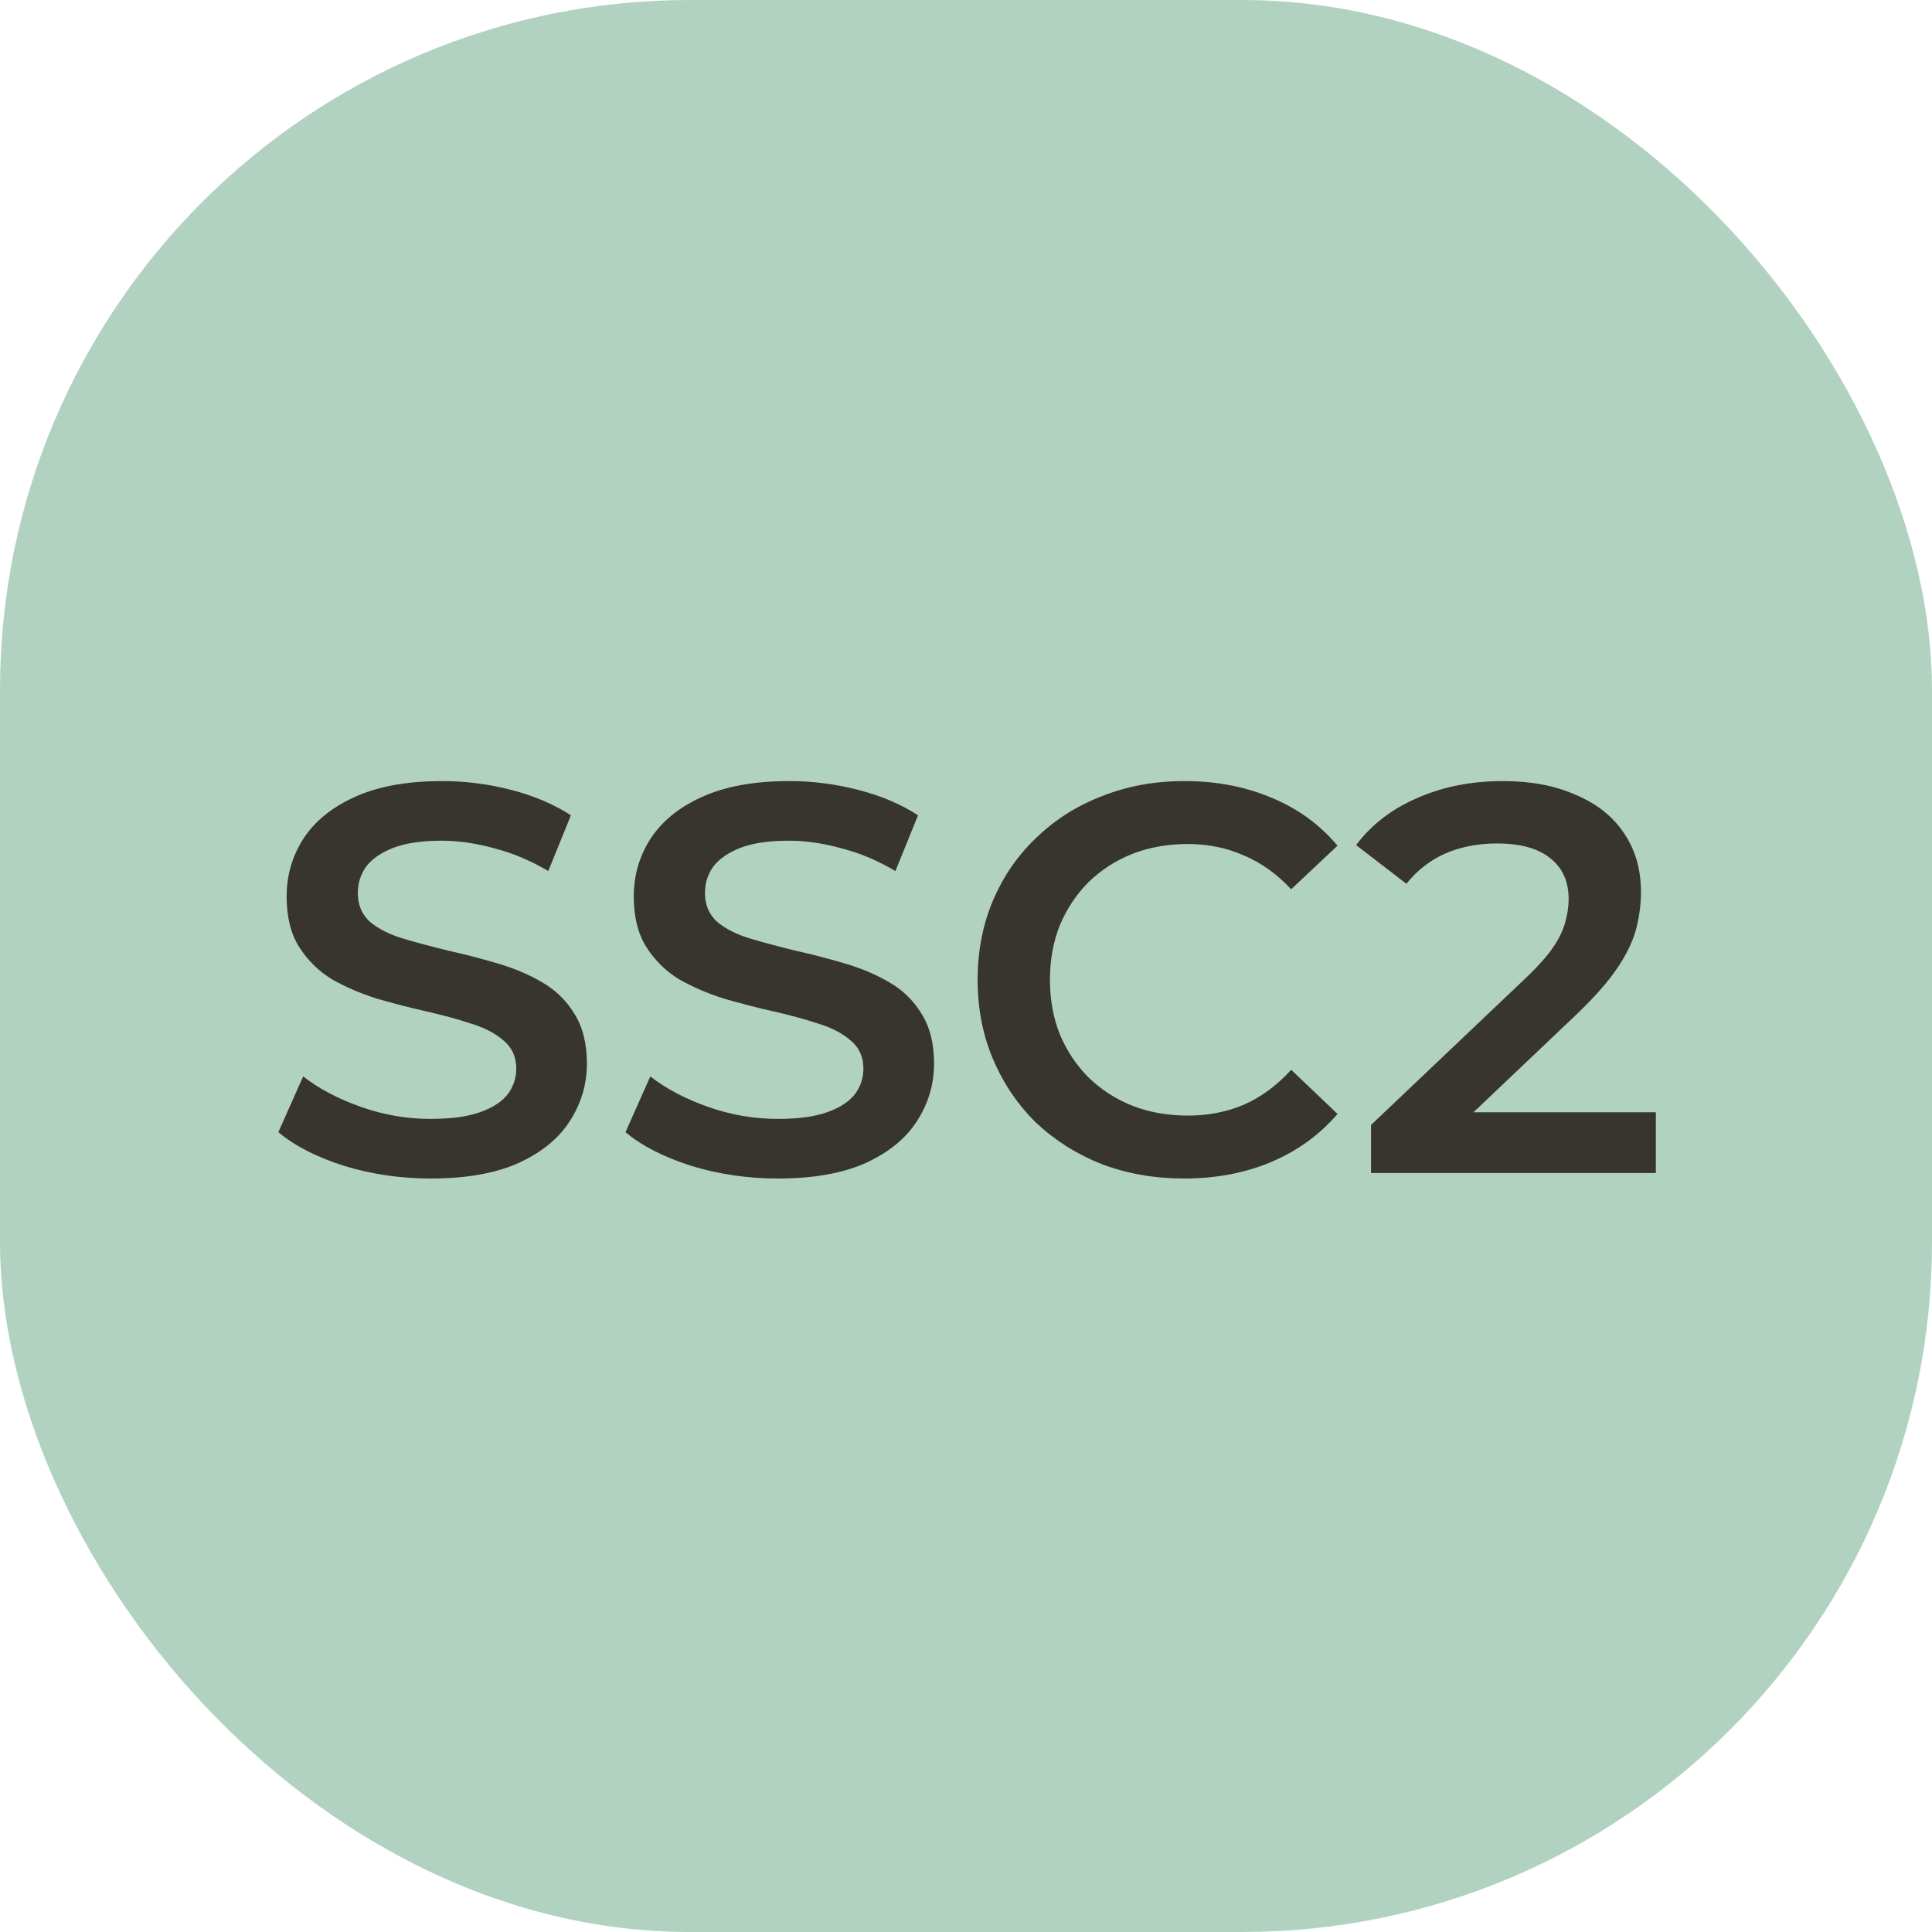 <svg width="56" height="56" viewBox="0 0 56 56" fill="none" xmlns="http://www.w3.org/2000/svg">
<rect width="56" height="56" rx="20" fill="#3D9064" fill-opacity="0.4"/>
<path d="M12.484 34.16C11.609 34.16 10.772 34.037 9.972 33.792C9.172 33.536 8.537 33.211 8.068 32.816L8.788 31.2C9.236 31.552 9.79 31.845 10.452 32.08C11.113 32.315 11.79 32.432 12.484 32.432C13.07 32.432 13.545 32.368 13.908 32.24C14.271 32.112 14.537 31.941 14.708 31.728C14.879 31.504 14.964 31.253 14.964 30.976C14.964 30.635 14.841 30.363 14.596 30.16C14.351 29.947 14.03 29.781 13.636 29.664C13.252 29.536 12.82 29.419 12.34 29.312C11.87 29.205 11.396 29.083 10.916 28.944C10.447 28.795 10.014 28.608 9.62 28.384C9.236 28.149 8.921 27.84 8.676 27.456C8.43 27.072 8.308 26.581 8.308 25.984C8.308 25.376 8.468 24.821 8.788 24.32C9.118 23.808 9.614 23.403 10.276 23.104C10.948 22.795 11.796 22.64 12.82 22.64C13.492 22.64 14.159 22.725 14.82 22.896C15.481 23.067 16.057 23.312 16.548 23.632L15.892 25.248C15.39 24.949 14.873 24.731 14.34 24.592C13.806 24.443 13.294 24.368 12.804 24.368C12.228 24.368 11.758 24.437 11.396 24.576C11.044 24.715 10.783 24.896 10.612 25.12C10.452 25.344 10.372 25.6 10.372 25.888C10.372 26.229 10.489 26.507 10.724 26.72C10.969 26.923 11.284 27.083 11.668 27.2C12.062 27.317 12.5 27.435 12.98 27.552C13.46 27.659 13.934 27.781 14.404 27.92C14.884 28.059 15.316 28.24 15.7 28.464C16.095 28.688 16.409 28.992 16.644 29.376C16.889 29.76 17.012 30.245 17.012 30.832C17.012 31.429 16.846 31.984 16.516 32.496C16.196 32.997 15.7 33.403 15.028 33.712C14.356 34.011 13.508 34.16 12.484 34.16ZM22.546 34.16C21.672 34.16 20.834 34.037 20.034 33.792C19.234 33.536 18.6 33.211 18.13 32.816L18.85 31.2C19.298 31.552 19.853 31.845 20.514 32.08C21.176 32.315 21.853 32.432 22.546 32.432C23.133 32.432 23.608 32.368 23.97 32.24C24.333 32.112 24.6 31.941 24.77 31.728C24.941 31.504 25.026 31.253 25.026 30.976C25.026 30.635 24.904 30.363 24.658 30.16C24.413 29.947 24.093 29.781 23.698 29.664C23.314 29.536 22.882 29.419 22.402 29.312C21.933 29.205 21.458 29.083 20.978 28.944C20.509 28.795 20.077 28.608 19.682 28.384C19.298 28.149 18.984 27.84 18.738 27.456C18.493 27.072 18.37 26.581 18.37 25.984C18.37 25.376 18.53 24.821 18.85 24.32C19.181 23.808 19.677 23.403 20.338 23.104C21.01 22.795 21.858 22.64 22.882 22.64C23.554 22.64 24.221 22.725 24.882 22.896C25.544 23.067 26.12 23.312 26.61 23.632L25.954 25.248C25.453 24.949 24.936 24.731 24.402 24.592C23.869 24.443 23.357 24.368 22.866 24.368C22.29 24.368 21.821 24.437 21.458 24.576C21.106 24.715 20.845 24.896 20.674 25.12C20.514 25.344 20.434 25.6 20.434 25.888C20.434 26.229 20.552 26.507 20.786 26.72C21.032 26.923 21.346 27.083 21.73 27.2C22.125 27.317 22.562 27.435 23.042 27.552C23.522 27.659 23.997 27.781 24.466 27.92C24.946 28.059 25.378 28.24 25.762 28.464C26.157 28.688 26.472 28.992 26.706 29.376C26.952 29.76 27.074 30.245 27.074 30.832C27.074 31.429 26.909 31.984 26.578 32.496C26.258 32.997 25.762 33.403 25.09 33.712C24.418 34.011 23.57 34.16 22.546 34.16ZM34.321 34.16C33.468 34.16 32.673 34.021 31.937 33.744C31.212 33.456 30.577 33.056 30.033 32.544C29.5 32.021 29.084 31.408 28.785 30.704C28.486 30 28.337 29.232 28.337 28.4C28.337 27.568 28.486 26.8 28.785 26.096C29.084 25.392 29.505 24.784 30.049 24.272C30.593 23.749 31.227 23.349 31.953 23.072C32.678 22.784 33.473 22.64 34.337 22.64C35.254 22.64 36.092 22.8 36.849 23.12C37.606 23.429 38.246 23.893 38.769 24.512L37.425 25.776C37.02 25.339 36.566 25.013 36.065 24.8C35.563 24.576 35.02 24.464 34.433 24.464C33.846 24.464 33.307 24.56 32.817 24.752C32.337 24.944 31.916 25.216 31.553 25.568C31.201 25.92 30.924 26.336 30.721 26.816C30.529 27.296 30.433 27.824 30.433 28.4C30.433 28.976 30.529 29.504 30.721 29.984C30.924 30.464 31.201 30.88 31.553 31.232C31.916 31.584 32.337 31.856 32.817 32.048C33.307 32.24 33.846 32.336 34.433 32.336C35.02 32.336 35.563 32.229 36.065 32.016C36.566 31.792 37.02 31.456 37.425 31.008L38.769 32.288C38.246 32.896 37.606 33.36 36.849 33.68C36.092 34 35.249 34.16 34.321 34.16ZM39.74 34V32.608L44.188 28.384C44.561 28.032 44.838 27.723 45.02 27.456C45.201 27.189 45.318 26.944 45.372 26.72C45.436 26.485 45.468 26.267 45.468 26.064C45.468 25.552 45.292 25.157 44.94 24.88C44.588 24.592 44.07 24.448 43.388 24.448C42.844 24.448 42.348 24.544 41.9 24.736C41.462 24.928 41.084 25.221 40.764 25.616L39.308 24.496C39.745 23.909 40.332 23.456 41.068 23.136C41.814 22.805 42.646 22.64 43.564 22.64C44.374 22.64 45.078 22.773 45.676 23.04C46.284 23.296 46.748 23.664 47.068 24.144C47.398 24.624 47.564 25.195 47.564 25.856C47.564 26.219 47.516 26.581 47.42 26.944C47.324 27.296 47.142 27.669 46.876 28.064C46.609 28.459 46.22 28.901 45.708 29.392L41.884 33.024L41.452 32.24H47.996V34H39.74Z" fill="#38352E"/>
</svg>
